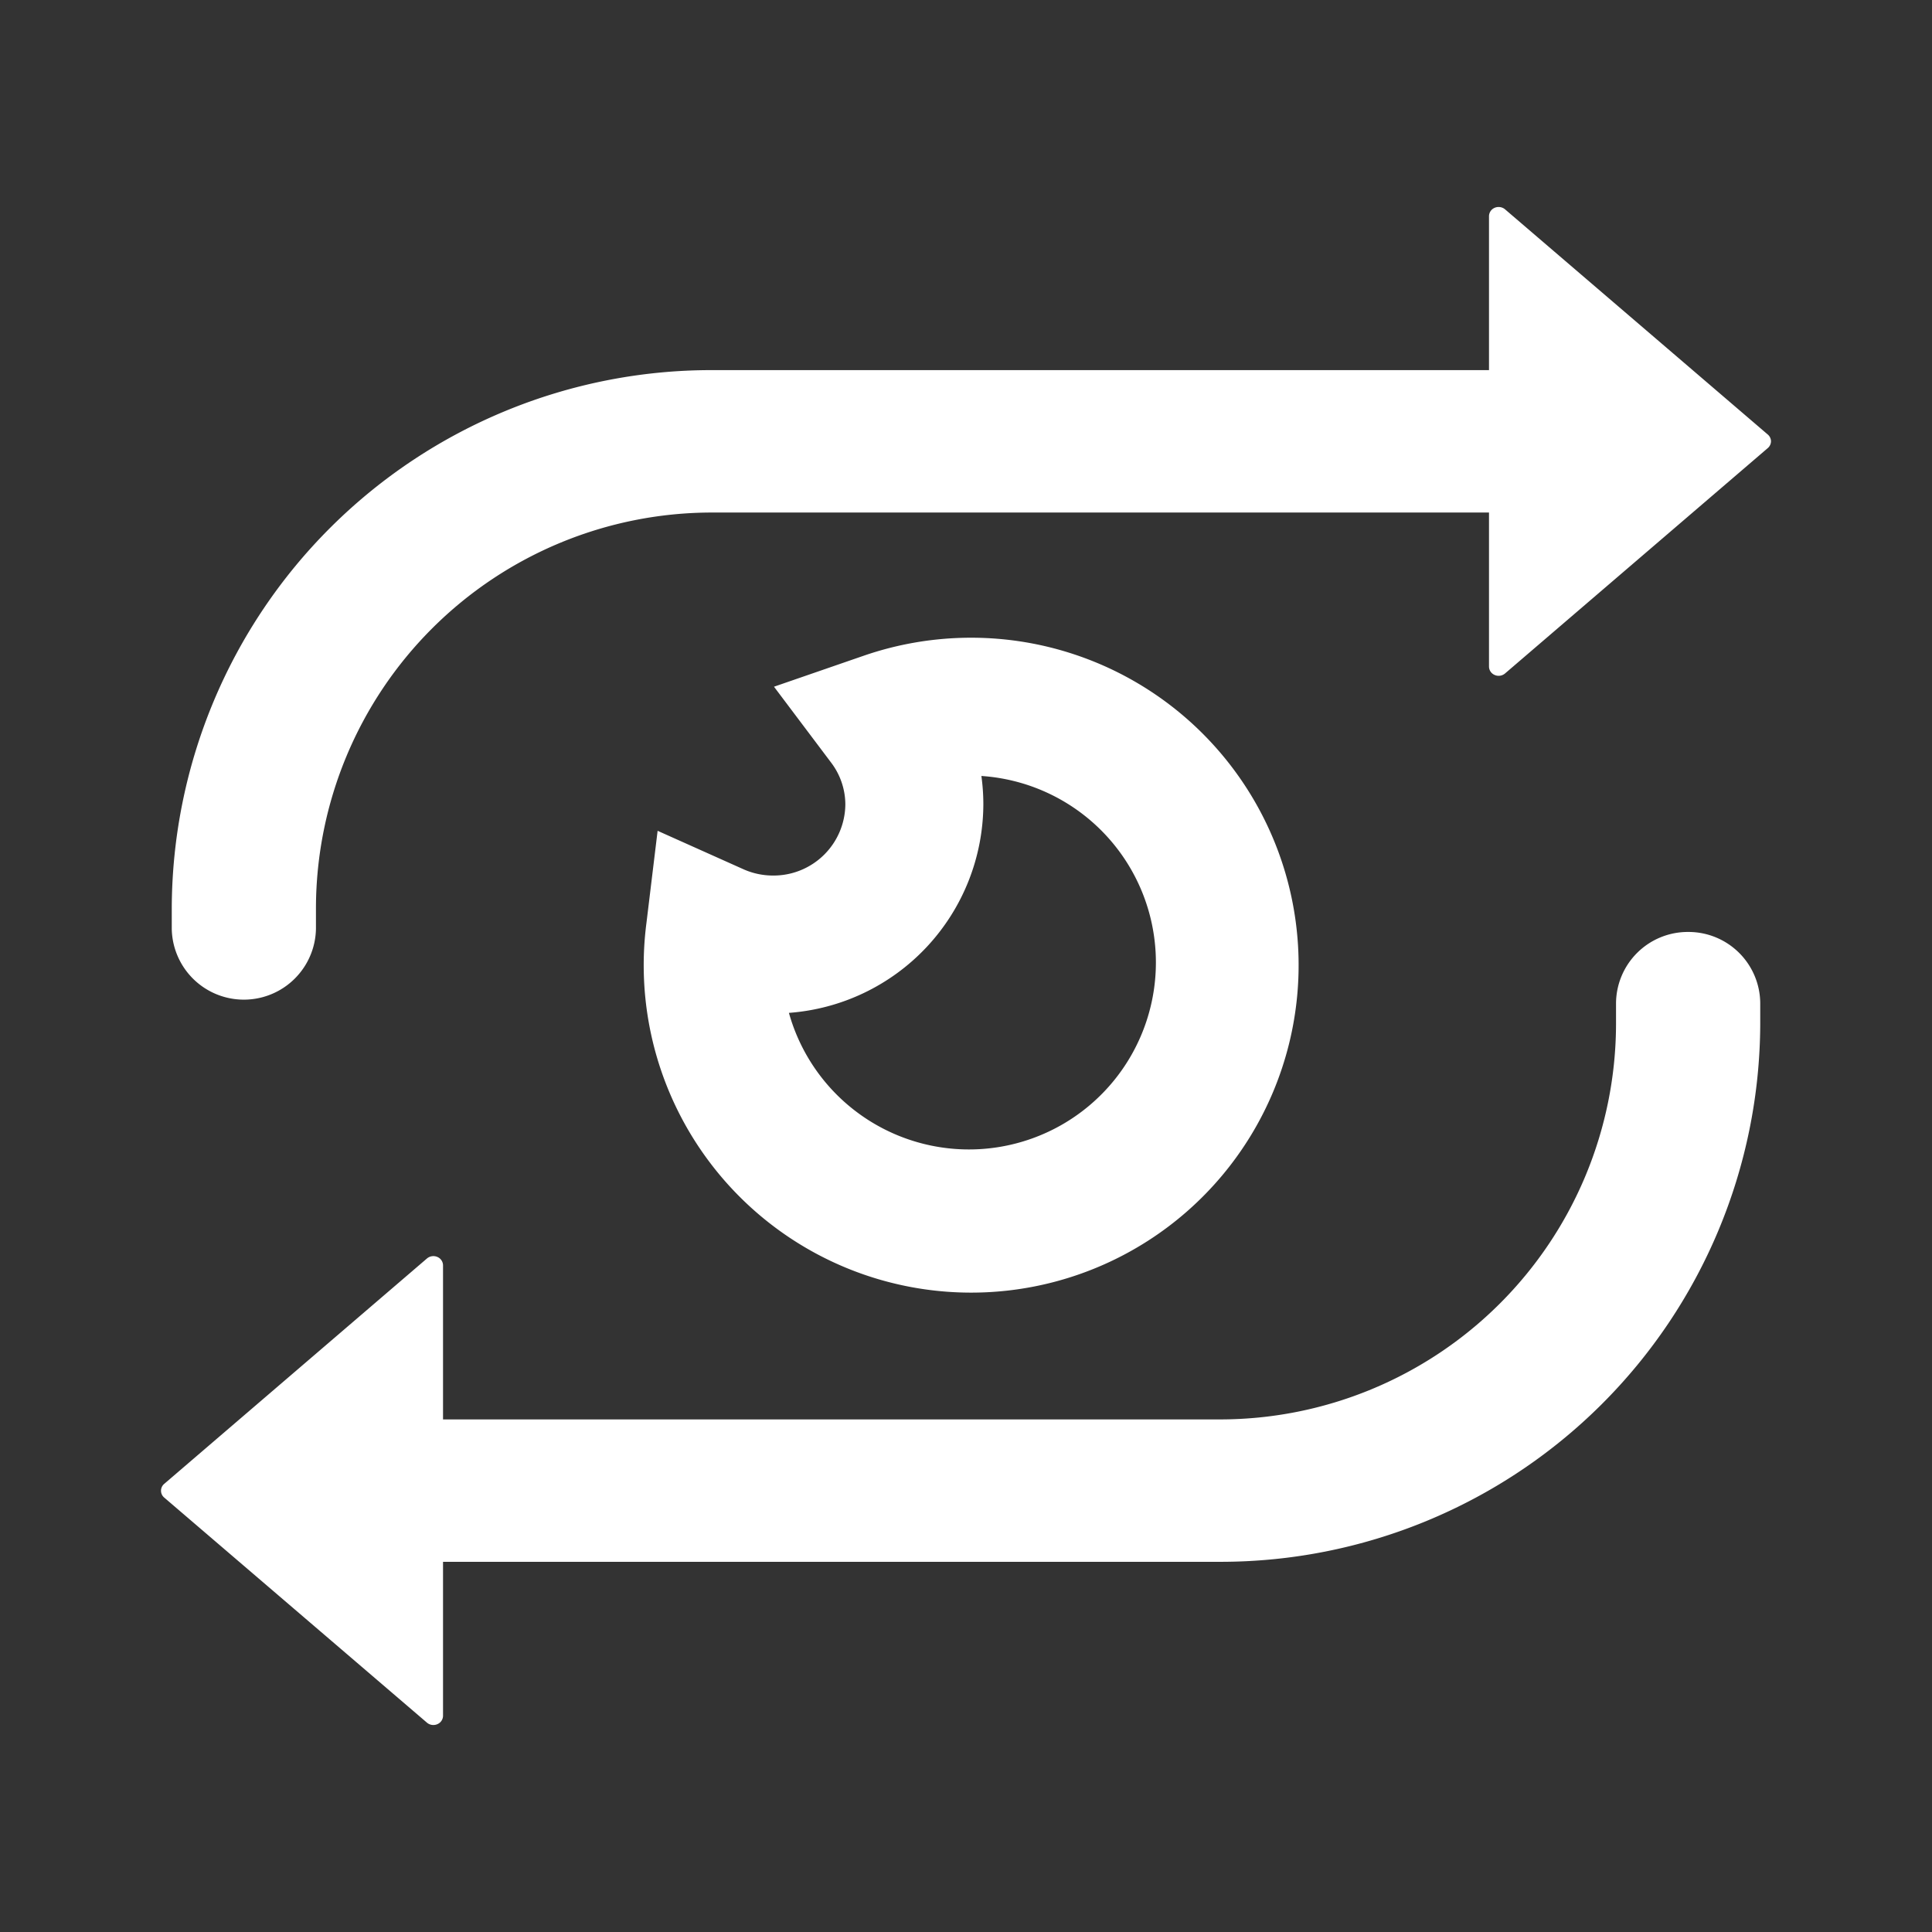 <svg id="图层_1" data-name="图层 1" xmlns="http://www.w3.org/2000/svg" viewBox="0 0 84 84"><rect x="0" y="0" width="84" height="84" fill="#333333" stroke="none"/><defs><style>.cls-1{fill:#FFFFFF;}</style></defs><title>视频操作</title><path class="cls-1" d="M73.4,40.52a3.12,3.12,0,0,0-3.138,3.094v.922a17.223,17.223,0,0,1-17.23,17.178H19.262v-6.7a.4.4,0,0,0-.239-.361.433.433,0,0,0-.46.064l-11.424,9.8a.388.388,0,0,0,0,.594L18.565,74.9a.429.429,0,0,0,.279.1.434.434,0,0,0,.179-.039.4.4,0,0,0,.239-.356v-6.7h33.77a23.463,23.463,0,0,0,23.5-23.371v-.922A3.118,3.118,0,0,0,73.4,40.52Zm3.462-21.626L65.435,9.1a.433.433,0,0,0-.279-.1.438.438,0,0,0-.178.038.4.4,0,0,0-.239.354v6.7H30.968a23.463,23.463,0,0,0-23.5,23.371v.921a3.135,3.135,0,0,0,6.269,0v-.921a17.225,17.225,0,0,1,17.23-17.179H64.739v6.7a.4.4,0,0,0,.241.36.415.415,0,0,0,.177.039.428.428,0,0,0,.277-.1l11.425-9.8a.4.4,0,0,0,.141-.3A.393.393,0,0,0,76.862,18.894ZM33.607,38.067a3.151,3.151,0,0,1-1.3-.281l-3.715-1.664-.49,4.041A14.237,14.237,0,1,0,42.229,27.727a14.3,14.3,0,0,0-4.677.783l-3.9,1.347,2.484,3.3a3.023,3.023,0,0,1,.618,1.827A3.121,3.121,0,0,1,33.607,38.067Zm9.147-3.088a8.973,8.973,0,0,0-.085-1.241,8.128,8.128,0,1,1-8.368,10.3A9.125,9.125,0,0,0,42.754,34.979Z"/></svg>
